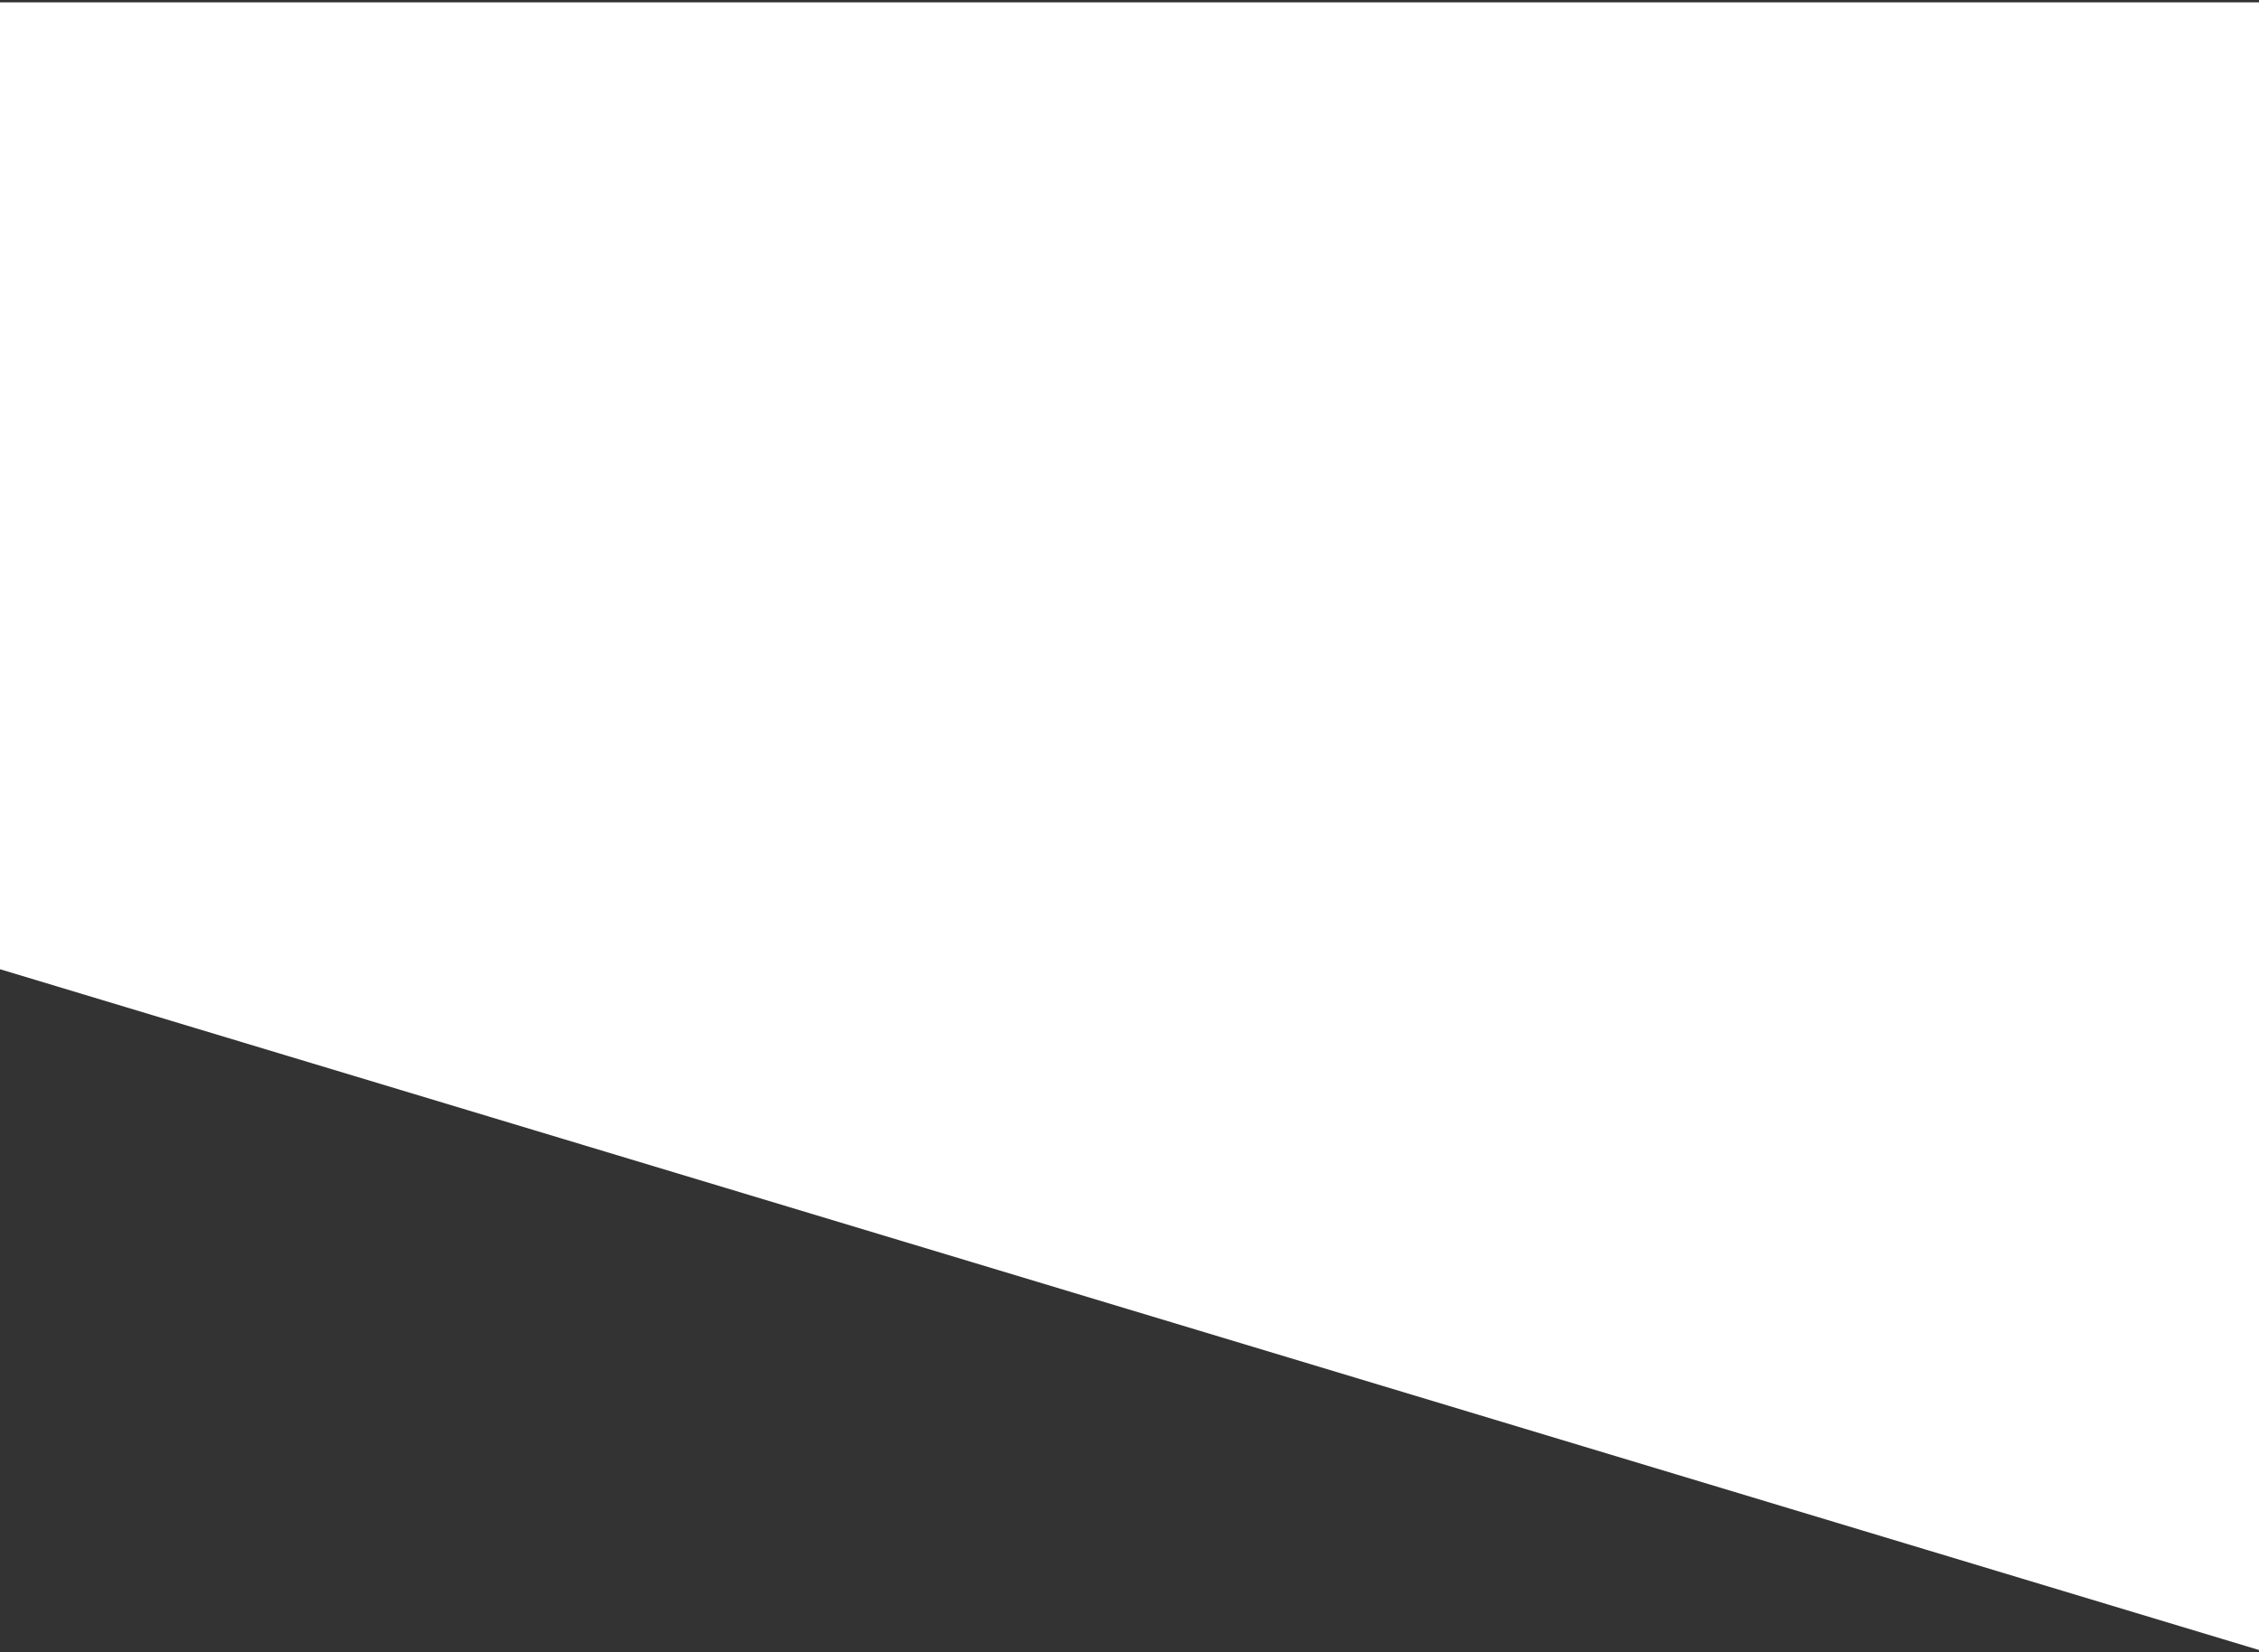 <?xml version="1.0" encoding="UTF-8"?> <svg xmlns="http://www.w3.org/2000/svg" width="469" height="343" viewBox="0 0 469 343" fill="none"><rect x="0" y="0" width="469" height="343" fill="#333333" stroke="none"/> <path d="M0 201.198L469 342.518V0.482H0L0 201.198Z" fill="white"></path> </svg> 